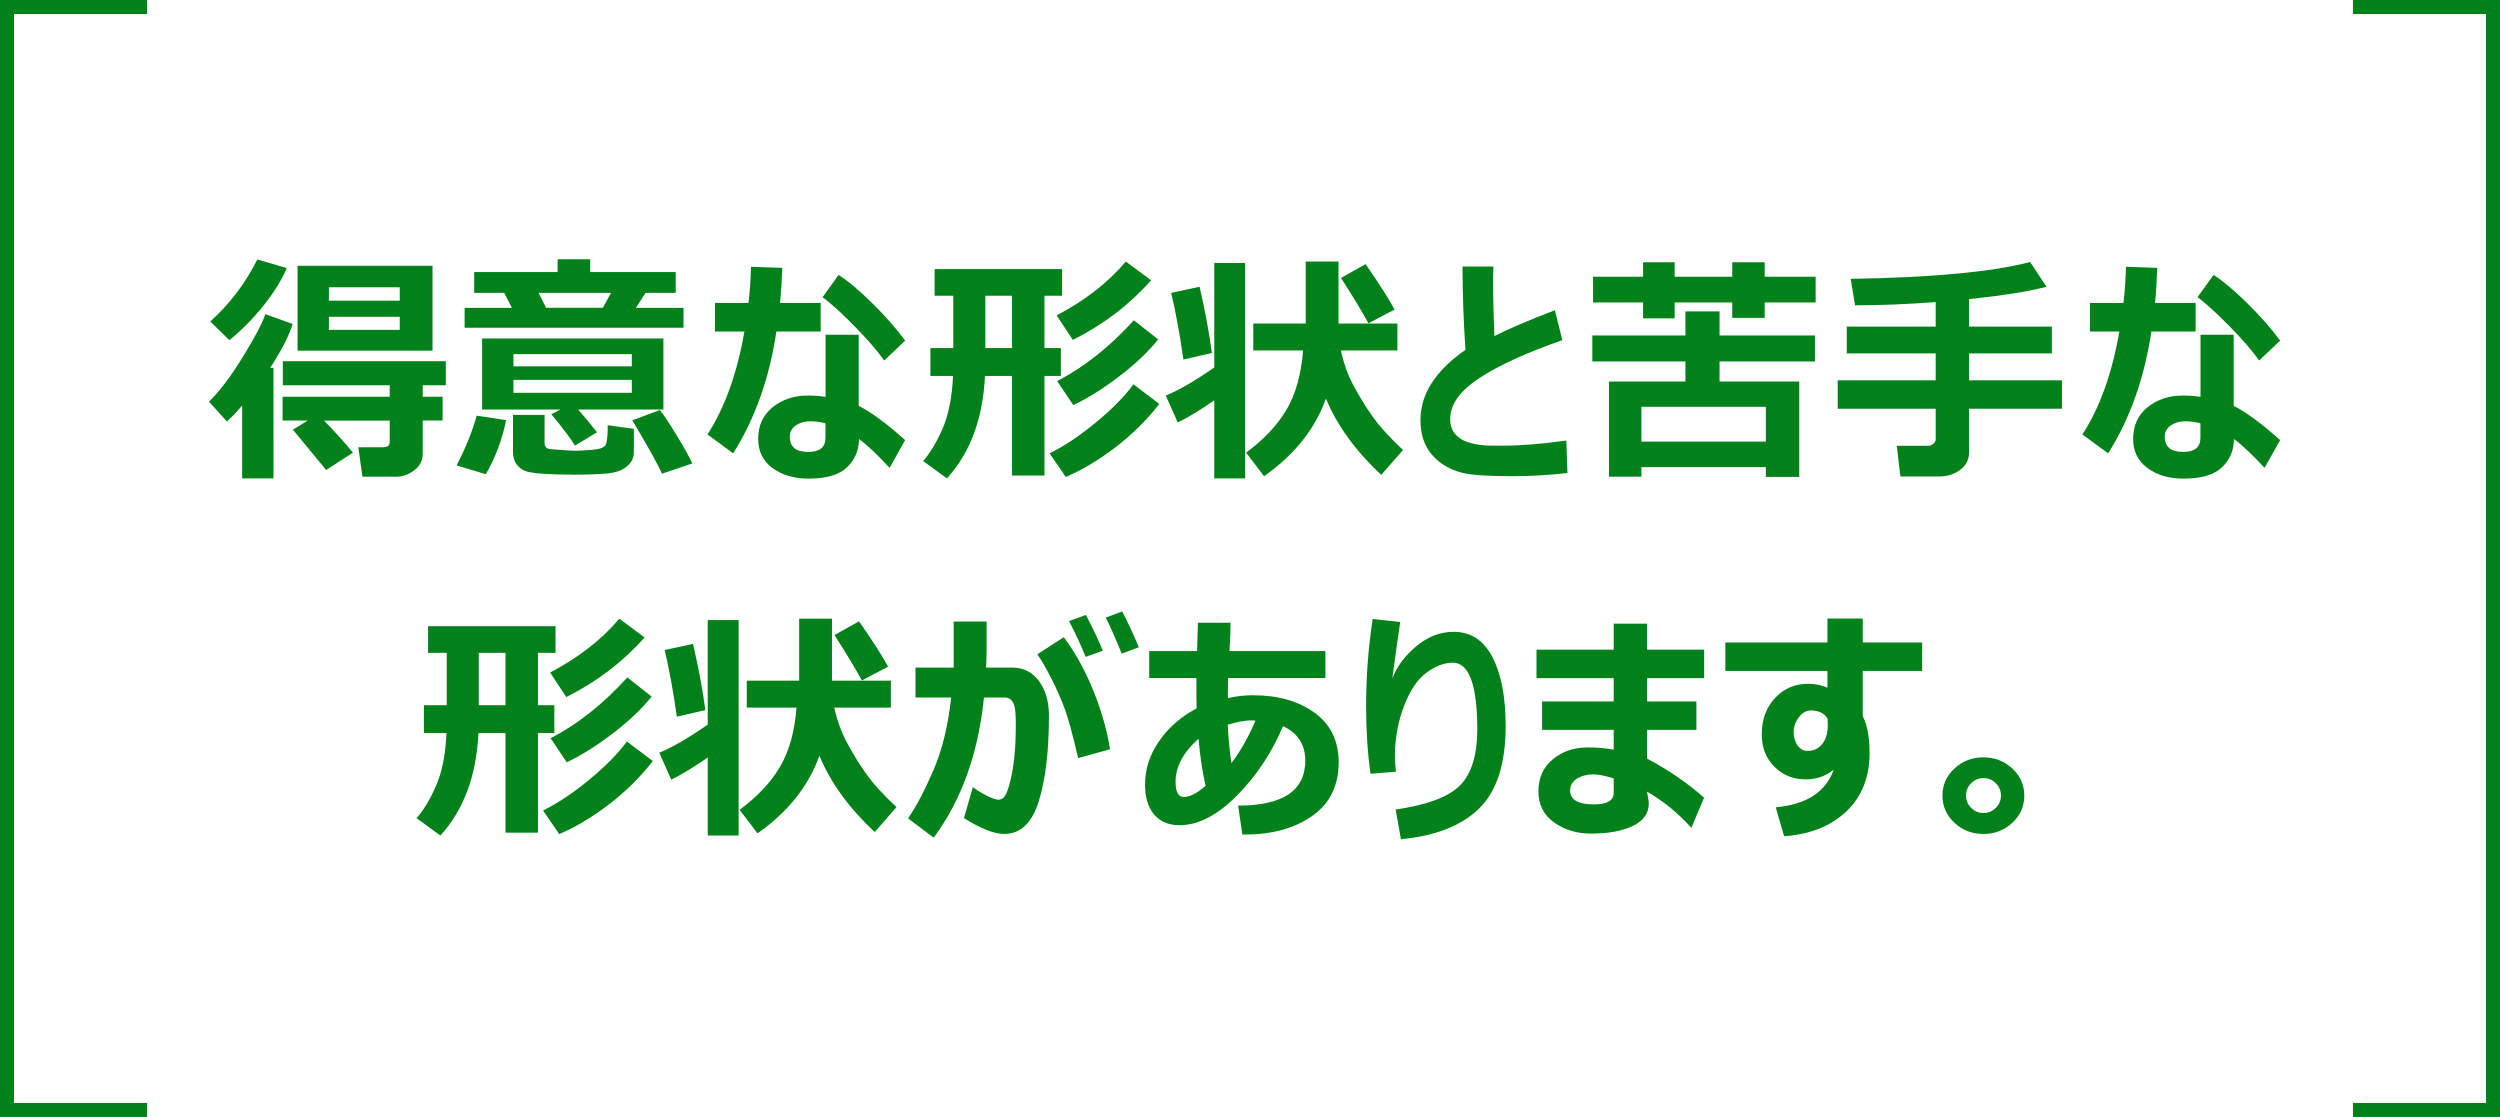 <?xml version="1.0" encoding="utf-8"?>
<!-- Generator: Adobe Illustrator 24.2.3, SVG Export Plug-In . SVG Version: 6.00 Build 0)  -->
<svg version="1.1" id="レイヤー_1" xmlns="http://www.w3.org/2000/svg" xmlns:xlink="http://www.w3.org/1999/xlink" x="0px"
	 y="0px" width="357px" height="159.5px" viewBox="0 0 357 159.5" style="enable-background:new 0 0 357 159.5;"
	 xml:space="preserve">
<style type="text/css">
	.st0{fill:#00811A;}
	.st1{fill:none;stroke:#00811A;stroke-width:2;}
</style>
<g>
	<path class="st0" d="M39.055,68.312h-4.478V57.904c-0.809,0.957-1.533,1.721-2.17,2.29l-2.563-2.837
		c1.481-1.436,3.087-3.557,4.819-6.366c1.731-2.808,2.808-4.85,3.23-6.126l3.896,1.401c-0.49,1.629-1.561,3.72-3.213,6.272
		l0.479-0.017V68.312z M40.952,38.285c-0.786,1.812-1.931,3.643-3.435,5.494c-1.504,1.852-3.093,3.45-4.768,4.794l-2.717-2.666
		c2.769-2.495,5.007-5.446,6.716-8.853L40.952,38.285z M50.403,64.637l-3.828,2.478l-4.751-5.759l2.119-1.299h-3.589v-3.401h15.295
		v-1.641H40.388v-3.435h23.276v3.435h-3.298v1.641h2.837v3.401h-2.837v4.683c0,1.003-0.405,1.809-1.213,2.418
		c-0.809,0.609-1.664,0.915-2.563,0.915h-4.836l-0.581-4.204h3.486c0.661,0,0.991-0.245,0.991-0.735v-3.076h-9.382
		C47.816,61.641,49.195,63.168,50.403,64.637z M61.768,50.077H42.49V37.96h19.277V50.077z M46.968,42.933h10.117v-1.914H46.968
		V42.933z M57.085,45.24H46.968v1.863h10.117V45.24z"/>
	<path class="st0" d="M72.278,59.989c-0.593,2.86-1.561,5.435-2.905,7.725l-4.17-1.248c1.299-2.506,2.256-4.876,2.871-7.109
		L72.278,59.989z M73.098,43.959l-1.094-2.136h-4.29v-2.974h11.912V37.02h4.648v1.829h12.219v2.974h-4.307l-1.384,2.136h6.802v2.837
		H66.348v-2.837H73.098z M85.249,61.732l-3.145,1.897c-0.479-0.832-1.601-2.324-3.367-4.478l1.299-0.667H68.843V48.334h25.891
		v10.151H82.566C83.568,59.625,84.463,60.707,85.249,61.732z M90.513,64.603c0,0.764-0.331,1.43-0.991,2
		c-0.661,0.569-1.626,0.908-2.896,1.017c-1.271,0.108-2.857,0.162-4.76,0.162c-1.424,0-2.871-0.043-4.341-0.128
		c-1.47-0.086-2.45-0.285-2.939-0.599c-0.49-0.313-0.835-0.684-1.034-1.11c-0.199-0.428-0.299-0.932-0.299-1.513v-5.178h4.512v3.982
		c0,0.262,0.065,0.47,0.196,0.624c0.131,0.153,0.305,0.242,0.521,0.265c0.216,0.023,0.806,0.068,1.769,0.137
		s1.615,0.103,1.957,0.103c0.319,0,1.057-0.04,2.213-0.12c1.156-0.08,1.84-0.31,2.051-0.692s0.316-1.325,0.316-2.829l3.726,0.513
		V64.603z M73.32,52.315h16.902v-1.743H73.32V52.315z M90.222,54.247H73.32v1.846h16.902V54.247z M76.909,41.822l1.077,2.136h8.101
		l1.162-2.136H76.909z M98.87,66.175l-4.341,1.47c-0.479-1.151-1.892-3.691-4.238-7.622l3.931-1.47
		c0.547,0.672,1.338,1.86,2.375,3.563C97.633,63.82,98.391,65.173,98.87,66.175z"/>
	<path class="st0" d="M111.704,38.251c-0.057,1.823-0.16,3.492-0.308,5.007h5.793v4.084h-6.323
		c-0.991,6.643-3.048,12.441-6.169,17.397l-3.674-2.7c2.472-3.805,4.232-8.704,5.281-14.697H102.1v-4.084h4.785
		c0.193-1.629,0.313-3.35,0.359-5.161L111.704,38.251z M129.255,62.843l-2.222,3.965c-1.743-1.891-3.202-3.264-4.375-4.119
		c0,1.584-0.559,2.922-1.675,4.016c-1.117,1.094-2.957,1.641-5.52,1.641c-2.063,0-3.777-0.501-5.144-1.504s-2.051-2.393-2.051-4.17
		c0-1.902,0.689-3.41,2.068-4.52c1.378-1.111,3.059-1.667,5.042-1.667c0.911,0,1.749,0.063,2.512,0.188v-8.87h4.734v10.151
		C124.39,58.844,126.601,60.473,129.255,62.843z M117.874,60.45c-0.684-0.193-1.418-0.291-2.205-0.291
		c-0.775,0-1.45,0.196-2.025,0.59c-0.575,0.393-0.863,0.937-0.863,1.632c0,1.436,0.877,2.153,2.632,2.153
		c1.641,0,2.461-0.667,2.461-2V60.45z M129.255,48.641l-2.991,2.837c-0.991-1.401-2.424-3.053-4.298-4.956
		c-1.875-1.902-3.375-3.264-4.503-4.084l2.29-3.179c1.355,0.866,2.976,2.23,4.862,4.093
		C126.501,45.214,128.047,46.978,129.255,48.641z"/>
	<path class="st0" d="M140.654,53.683c-0.296,6.107-2.108,10.983-5.435,14.629l-3.401-2.478c1.002-1.128,1.931-2.671,2.786-4.631
		c0.854-1.959,1.35-4.466,1.487-7.52h-3.23v-3.982h3.264v-7.468h-2.666v-3.811h18.201v3.811h-2.512v7.468h2.341v3.982h-2.341v14.219
		h-4.631V53.683H140.654z M140.706,42.232v7.468h3.811v-7.468H140.706z M165.554,57.682c-1.8,2.313-3.899,4.383-6.297,6.212
		c-2.399,1.828-4.754,3.232-7.067,4.212l-2.307-3.367c2.142-1.06,4.377-2.558,6.708-4.495c2.33-1.937,4.081-3.726,5.255-5.366
		L165.554,57.682z M164.375,40.028c-3.099,3.498-6.825,6.335-11.177,8.511l-2.307-3.503c4.079-2.142,7.371-4.705,9.878-7.69
		L164.375,40.028z M165.383,48.47c-1.379,1.732-3.216,3.478-5.511,5.238c-2.296,1.76-4.498,3.142-6.605,4.144l-2.307-3.435
		c3.851-1.982,7.502-4.876,10.955-8.682L165.383,48.47z"/>
	<path class="st0" d="M173.398,57.169c-1.982,1.379-3.721,2.433-5.213,3.162l-1.709-3.845c1.892-0.774,4.198-2.113,6.922-4.016
		V37.55h4.409v30.762h-4.409V57.169z M173.057,50.401l-4.067,0.94c-0.513-3.611-1.094-6.785-1.743-9.519l4.05-0.872
		C172.105,44.46,172.691,47.61,173.057,50.401z M189.343,56.913c-1.55,4.341-4.494,8.038-8.835,11.091l-2.563-3.367
		c2.506-1.846,4.42-3.874,5.742-6.084c1.321-2.21,2.119-5.047,2.393-8.511h-7.109v-3.845h7.485v-8.853h4.683v8.853h8.408v3.845
		h-8.084c0.422,1.869,1.028,3.543,1.82,5.024c0.792,1.481,1.688,2.937,2.691,4.366c1.003,1.43,2.461,3.04,4.375,4.828l-3.11,3.555
		C193.559,64.376,190.927,60.741,189.343,56.913z M199.152,44.198l-3.742,1.965c-0.923-1.697-2.228-3.856-3.914-6.477L195,37.721
		C196.925,40.489,198.31,42.648,199.152,44.198z"/>
	<path class="st0" d="M223.83,67.543c-2.7,0.308-5.298,0.461-7.793,0.461c-3.601,0-6.016-0.166-7.246-0.496
		c-1.766-0.444-3.198-1.296-4.298-2.555c-1.1-1.259-1.649-2.919-1.649-4.982c0-3.703,2.142-7.041,6.426-10.015
		c-0.273-3.931-0.416-7.896-0.427-11.895h4.409l-0.034,1.538v0.513c0,2.529,0.063,5.156,0.188,7.878
		c1.937-0.991,4.813-2.222,8.631-3.691l1.06,4.272c-5.173,1.812-9.135,3.626-11.886,5.443c-2.752,1.817-4.128,3.763-4.128,5.836
		c0,2.529,2.068,3.794,6.204,3.794h1.196c2.654,0,5.719-0.245,9.194-0.735L223.83,67.543z"/>
	<path class="st0" d="M252.165,66.705h-17.773v1.367h-4.631V54.486h10.92v-2.871h-13.296v-3.708h13.296v-3.435h4.871v3.435h13.62
		v3.708h-13.62v2.871h11.382v13.621h-4.769V66.705z M259.274,43.189h-7.28v2.205h-4.631v-2.205h-8.221v2.273h-4.512v-2.273h-7.144
		v-3.674h7.144v-2.068h4.512v2.068h8.221v-2.068h4.631v2.068h7.28V43.189z M234.392,63.065h17.773v-4.973h-17.773V63.065z"/>
	<path class="st0" d="M281.184,64.603c0,1.025-0.425,1.854-1.273,2.486c-0.849,0.633-1.825,0.949-2.931,0.949h-5.605l-0.513-4.375
		h4.512c0.239,0,0.473-0.097,0.701-0.291c0.228-0.193,0.342-0.404,0.342-0.632v-4.375h-13.997v-4.05h13.997V50.47h-12.698v-3.828
		h12.698v-3.503c-4.159,0.308-7.998,0.461-11.519,0.461l-0.615-3.777c11.724-0.193,20.263-0.997,25.617-2.41l2.342,3.538
		c-2.632,0.684-6.318,1.271-11.058,1.76v3.931h11.826v3.828h-11.826v3.845h13.262v4.05h-13.262V64.603z"/>
	<path class="st0" d="M308.049,38.251c-0.057,1.823-0.159,3.492-0.308,5.007h5.794v4.084h-6.323
		c-0.991,6.643-3.048,12.441-6.17,17.397l-3.674-2.7c2.472-3.805,4.232-8.704,5.28-14.697h-4.204v-4.084h4.785
		c0.193-1.629,0.313-3.35,0.359-5.161L308.049,38.251z M325.601,62.843l-2.222,3.965c-1.743-1.891-3.202-3.264-4.375-4.119
		c0,1.584-0.559,2.922-1.675,4.016c-1.117,1.094-2.957,1.641-5.521,1.641c-2.063,0-3.776-0.501-5.144-1.504s-2.051-2.393-2.051-4.17
		c0-1.902,0.688-3.41,2.067-4.52c1.379-1.111,3.06-1.667,5.042-1.667c0.911,0,1.748,0.063,2.512,0.188v-8.87h4.734v10.151
		C320.735,58.844,322.945,60.473,325.601,62.843z M314.219,60.45c-0.684-0.193-1.419-0.291-2.205-0.291
		c-0.774,0-1.45,0.196-2.025,0.59c-0.575,0.393-0.862,0.937-0.862,1.632c0,1.436,0.877,2.153,2.632,2.153
		c1.641,0,2.461-0.667,2.461-2V60.45z M325.601,48.641l-2.991,2.837c-0.991-1.401-2.424-3.053-4.298-4.956
		c-1.874-1.902-3.375-3.264-4.503-4.084l2.29-3.179c1.355,0.866,2.976,2.23,4.861,4.093
		C322.846,45.214,324.393,46.978,325.601,48.641z"/>
	<path class="st0" d="M68.322,104.683c-0.296,6.107-2.108,10.983-5.435,14.629l-3.401-2.478c1.002-1.128,1.931-2.672,2.786-4.632
		c0.854-1.959,1.35-4.466,1.487-7.52h-3.23v-3.982h3.264v-7.468h-2.666v-3.811h18.201v3.811h-2.512v7.468h2.341v3.982h-2.341v14.219
		h-4.631v-14.219H68.322z M68.373,93.232v7.468h3.811v-7.468H68.373z M93.222,108.682c-1.8,2.313-3.899,4.384-6.297,6.213
		c-2.399,1.828-4.754,3.232-7.067,4.212l-2.307-3.366c2.142-1.06,4.377-2.558,6.708-4.495c2.33-1.937,4.081-3.726,5.255-5.366
		L93.222,108.682z M92.043,91.028c-3.099,3.498-6.825,6.335-11.177,8.511l-2.307-3.503c4.079-2.142,7.371-4.705,9.878-7.69
		L92.043,91.028z M93.051,99.47c-1.379,1.732-3.216,3.478-5.511,5.238c-2.296,1.76-4.498,3.142-6.605,4.144l-2.307-3.435
		c3.851-1.982,7.502-4.876,10.955-8.682L93.051,99.47z"/>
	<path class="st0" d="M101.066,108.169c-1.982,1.379-3.72,2.433-5.212,3.162l-1.709-3.846c1.891-0.774,4.198-2.113,6.921-4.016
		V88.55h4.409v30.762h-4.409V108.169z M100.724,101.401l-4.067,0.94c-0.513-3.611-1.094-6.785-1.743-9.519l4.05-0.872
		C99.773,95.46,100.359,98.61,100.724,101.401z M117.011,107.913c-1.55,4.341-4.495,8.038-8.835,11.091l-2.563-3.366
		c2.506-1.846,4.42-3.874,5.742-6.084c1.321-2.21,2.119-5.047,2.393-8.511h-7.109v-3.845h7.485v-8.853h4.683v8.853h8.408v3.845
		h-8.083c0.421,1.869,1.028,3.543,1.82,5.024c0.792,1.482,1.689,2.937,2.692,4.367c1.002,1.43,2.461,3.039,4.375,4.828l-3.11,3.555
		C121.226,115.376,118.594,111.741,117.011,107.913z M126.82,95.198l-3.743,1.965c-0.923-1.697-2.228-3.856-3.914-6.477l3.503-1.965
		C124.593,91.489,125.977,93.648,126.82,95.198z"/>
	<path class="st0" d="M140.885,92.737c0,0.718-0.023,1.584-0.068,2.598h3.777c1.561,0,2.817,0.641,3.768,1.923
		c0.951,1.281,1.427,2.925,1.427,4.93c0,5.048-0.484,9.126-1.453,12.236c-0.969,3.11-2.615,4.666-4.939,4.666
		c-1.413,0-3.327-0.752-5.742-2.256l1.265-4.427c0.649,0.479,1.335,0.897,2.059,1.257c0.724,0.358,1.268,0.538,1.632,0.538
		c0.33,0,0.621-0.171,0.872-0.513c0.25-0.342,0.507-1.031,0.769-2.068c0.262-1.036,0.461-2.224,0.598-3.563
		c0.137-1.339,0.205-2.875,0.205-4.606c0-1.162-0.051-1.977-0.154-2.444c-0.103-0.467-0.273-0.817-0.513-1.051
		s-0.536-0.351-0.889-0.351h-2.991c-0.809,7.976-3.202,14.646-7.178,20.012l-3.657-2.751c1.196-1.743,2.415-4.064,3.657-6.964
		c1.242-2.9,2.073-6.333,2.495-10.297h-5.093v-4.272h5.452v-6.58h4.7V92.737z M158.505,106.99l-4.546,1.265
		c-0.764-3.304-1.404-5.657-1.922-7.059c-0.519-1.401-1.168-2.865-1.948-4.392c-0.781-1.526-1.433-2.649-1.957-3.367l3.777-2.444
		c1.652,2.21,3.062,4.763,4.23,7.656C157.306,101.544,158.095,104.324,158.505,106.99z M157.48,92.925l-2.444,0.872
		c-0.672-1.652-1.464-3.355-2.375-5.11l2.41-0.872C156.129,89.855,156.933,91.558,157.48,92.925z M162.624,92.429l-2.444,0.906
		c-0.854-2.107-1.612-3.822-2.273-5.144l2.341-0.872C161.034,88.812,161.826,90.515,162.624,92.429z"/>
	<path class="st0" d="M177.406,119.175l-0.599-4.136c6.392,0,9.588-2.142,9.588-6.426c0-2.278-1.06-3.919-3.179-4.922
		c-1.618,3.828-3.823,7.144-6.614,9.946s-5.515,4.204-8.169,4.204c-1.55,0-2.757-0.51-3.623-1.529
		c-0.866-1.02-1.299-2.446-1.299-4.281c0-2.21,0.675-4.283,2.025-6.221c1.349-1.937,3.129-3.486,5.34-4.648
		c-0.023-0.979-0.034-2.427-0.034-4.341h-6.733v-3.845h6.836c0.034-0.889,0.073-2.239,0.119-4.05h4.666
		c-0.012,1.14-0.063,2.49-0.154,4.05h13.689v3.845h-13.895c-0.022,1.185-0.034,2.142-0.034,2.871c1.208-0.273,2.404-0.41,3.589-0.41
		c3.566,0,6.497,0.832,8.793,2.495c2.296,1.664,3.443,4.022,3.443,7.075c0,3.339-1.259,5.894-3.776,7.665
		c-2.519,1.771-5.72,2.657-9.604,2.657H177.406z M171.151,105.486c-2.188,1.949-3.281,4-3.281,6.153c0,1.447,0.393,2.17,1.179,2.17
		c0.877,0,1.914-0.535,3.11-1.606C171.703,110.243,171.367,108.004,171.151,105.486z M179.286,102.905
		c-0.229-0.022-0.428-0.034-0.599-0.034c-0.889,0-2.011,0.205-3.366,0.615c0.091,1.971,0.268,3.8,0.529,5.486
		C177.138,107.275,178.283,105.252,179.286,102.905z"/>
	<path class="st0" d="M200.05,119.842l-0.752-4.238c4.534-0.661,7.61-1.823,9.229-3.486s2.427-4.313,2.427-7.947
		c0-6.357-1.162-9.536-3.486-9.536c-1.23,0-2.489,0.476-3.776,1.427c-1.288,0.951-2.358,2.552-3.213,4.802
		c-0.854,2.25-1.282,4.606-1.282,7.067c0,0.729,0.046,1.487,0.137,2.273l-3.623,0.29c-0.422-2.974-0.632-6.187-0.632-9.639
		c0-4.227,0.313-8.379,0.939-12.458l3.931,0.427c-0.273,1.789-0.649,4.478-1.128,8.066c0.649-1.709,1.795-3.247,3.436-4.614
		s3.418-2.051,5.332-2.051c2.427,0,4.27,1.202,5.528,3.606c1.259,2.404,1.889,5.691,1.889,9.861c0,5.344-1.251,9.252-3.751,11.724
		C208.751,117.888,205.018,119.363,200.05,119.842z"/>
	<path class="st0" d="M243.339,113.911l-1.812,4.307c-1.857-2.085-3.971-3.811-6.341-5.178l0.137,0.734
		c0.08,0.365,0.12,0.701,0.12,1.009c-0.012,1.39-0.777,2.446-2.299,3.17c-1.521,0.724-3.483,1.085-5.888,1.085
		c-2.085,0-3.868-0.535-5.349-1.606c-1.481-1.07-2.222-2.54-2.222-4.409c0-1.925,0.681-3.454,2.042-4.588s3.027-1.701,4.999-1.701
		c1.412,0,2.648,0.108,3.708,0.325v-2.837h-10.22v-4.05h10.22v-3.333h-11.022v-4.067h11.022v-3.708h4.769v3.708h8.151v4.067h-8.151
		v3.333h7.041v4.05h-7.041v4.102C238.349,110.01,241.06,111.872,243.339,113.911z M230.436,113.228v-2.067
		c-1.23-0.388-2.188-0.581-2.871-0.581c-0.923,0-1.712,0.202-2.366,0.606c-0.656,0.404-0.983,0.972-0.983,1.7
		c0,1.322,1.128,1.982,3.384,1.982C229.49,114.868,230.436,114.321,230.436,113.228z"/>
	<path class="st0" d="M274.477,95.813H266v6.46c0.649,1.276,0.974,3.025,0.974,5.247c0,3.464-1.105,6.247-3.315,8.349
		c-2.21,2.103-5.173,3.284-8.887,3.546l-1.196-4.136c4.387-0.387,7.149-2.182,8.289-5.383c-1.151,0.935-2.479,1.401-3.982,1.401
		c-1.789,0-3.287-0.601-4.494-1.803c-1.208-1.202-1.812-2.744-1.812-4.624c0-2.107,0.632-3.839,1.896-5.195
		c1.265-1.355,2.854-2.034,4.769-2.034c0.934,0,1.84,0.188,2.717,0.564v-2.393h-14.577v-4.067h14.577v-3.418H266v3.418h8.477V95.813
		z M261.01,103.589l-0.034-0.957c-0.444-0.786-1.254-1.179-2.427-1.179c-0.615,0-1.171,0.322-1.666,0.966
		c-0.496,0.644-0.744,1.347-0.744,2.11c0,0.775,0.186,1.418,0.556,1.931s0.846,0.77,1.427,0.77c0.877,0,1.578-0.333,2.103-1
		C260.747,105.563,261.01,104.683,261.01,103.589z"/>
	<path class="st0" d="M289.071,113.621c0,1.516-0.57,2.806-1.709,3.871c-1.14,1.064-2.519,1.598-4.136,1.598
		c-1.618,0-2.997-0.533-4.136-1.598c-1.14-1.065-1.709-2.355-1.709-3.871s0.569-2.806,1.709-3.871
		c1.139-1.065,2.518-1.598,4.136-1.598c1.617,0,2.996,0.532,4.136,1.598C288.501,110.815,289.071,112.106,289.071,113.621z
		 M285.738,113.604c0-0.684-0.245-1.27-0.734-1.76c-0.49-0.49-1.077-0.735-1.761-0.735s-1.271,0.245-1.76,0.735
		c-0.49,0.49-0.735,1.076-0.735,1.76s0.245,1.271,0.735,1.761c0.489,0.49,1.076,0.734,1.76,0.734s1.271-0.244,1.761-0.734
		C285.493,114.874,285.738,114.287,285.738,113.604z"/>
</g>
<g>
	<path id="パス_1072" class="st1" d="M21,1H1v157.5h20"/>
	<path id="パス_1071" class="st1" d="M336,1h20v157.5h-20"/>
</g>
</svg>
